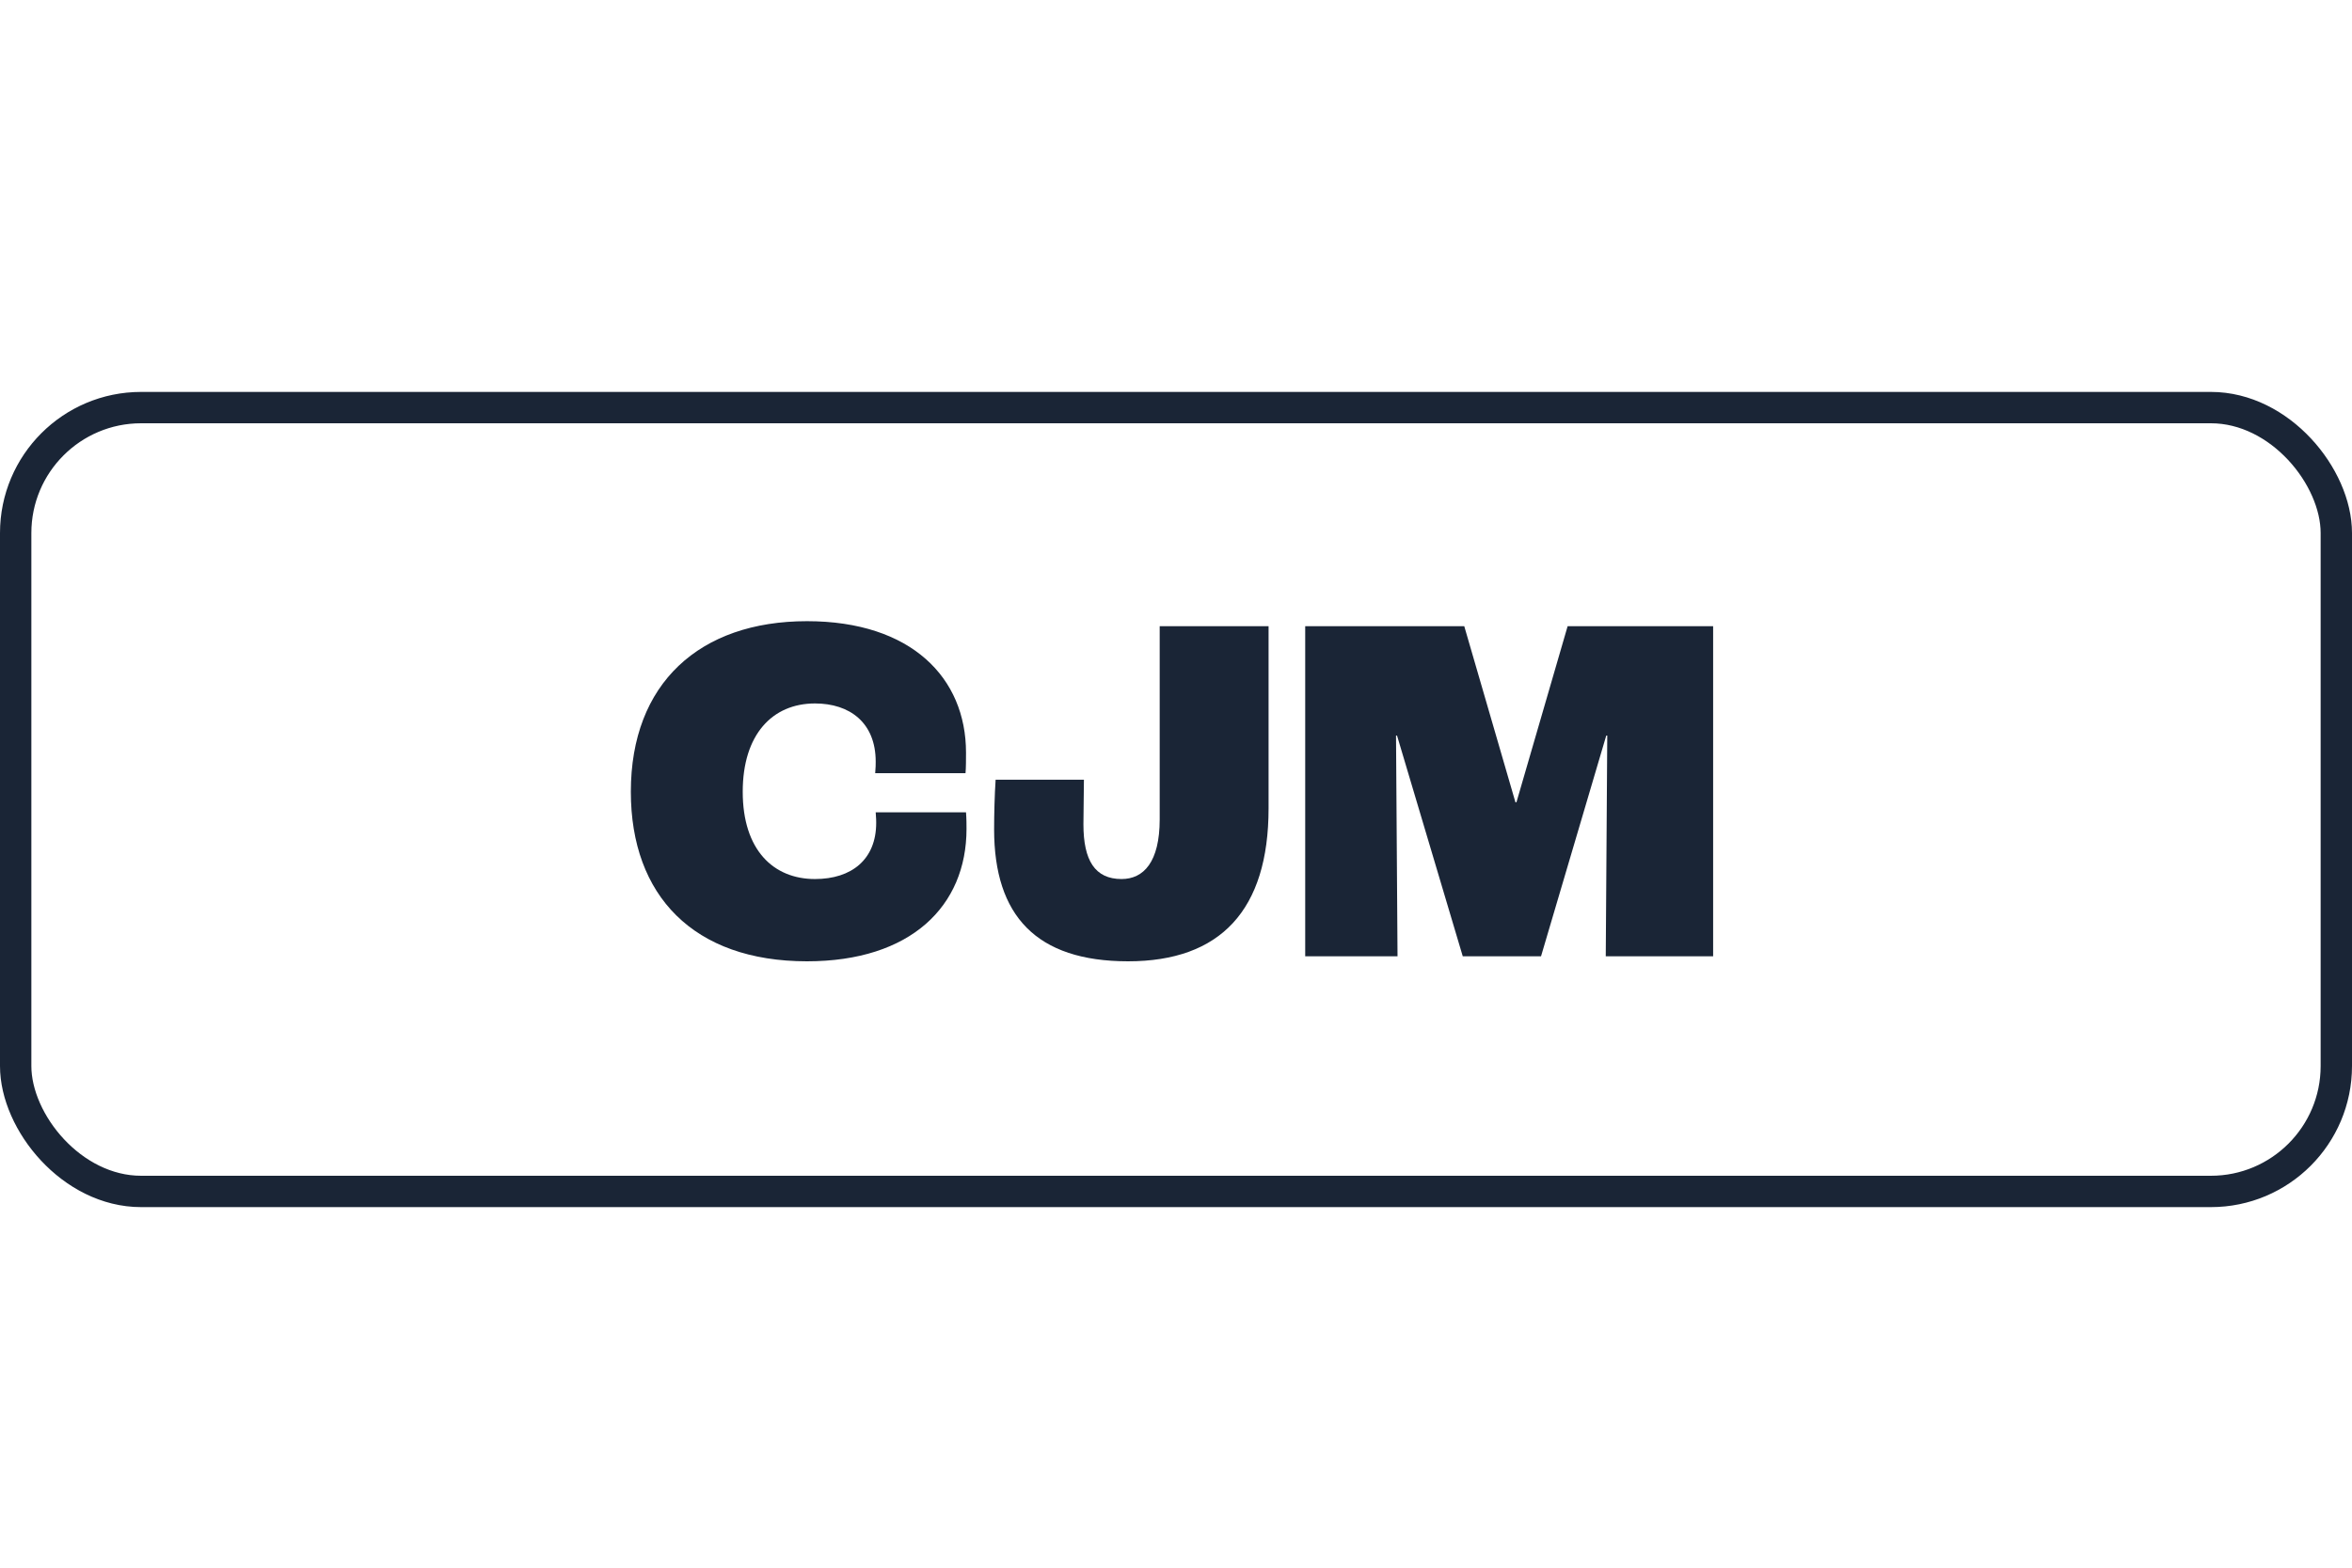 <?xml version="1.0" encoding="UTF-8"?>
<svg width="150px" height="100px" viewBox="0 0 150 100" version="1.1" xmlns="http://www.w3.org/2000/svg" xmlns:xlink="http://www.w3.org/1999/xlink">
    <title>Brands/CJM</title>
    <g id="Brands/CJM" stroke="none" stroke-width="1" fill="none" fill-rule="evenodd">
        <g id="CJM" transform="translate(40.232, 39.624)" fill="#1A2536" fill-rule="nonzero">
            <path d="M11.232,21.696 C17.856,21.696 21.408,18.176 21.408,13.248 C21.408,12.992 21.408,12.608 21.376,12.192 L15.616,12.192 C15.648,12.576 15.648,12.768 15.648,12.864 C15.648,15.2 14.08,16.448 11.744,16.448 C9.088,16.448 7.136,14.592 7.136,10.88 C7.136,7.232 9.024,5.248 11.744,5.248 C13.952,5.248 15.616,6.464 15.616,8.96 C15.616,9.088 15.616,9.376 15.584,9.696 L21.344,9.696 C21.376,9.376 21.376,8.8 21.376,8.384 C21.376,3.616 17.888,0 11.232,0 C4.384,0 0,3.968 0,10.88 C0,17.504 4,21.696 11.232,21.696 Z" id="Path"></path>
            <path d="M31.712,21.696 C37.6,21.696 40.672,18.432 40.672,11.936 L40.672,0.32 L33.728,0.32 L33.728,12.64 C33.728,15.36 32.704,16.448 31.296,16.448 C29.6,16.448 28.864,15.264 28.864,12.96 C28.864,12.096 28.896,10.848 28.896,10.112 L23.264,10.112 C23.2,11.072 23.168,12.32 23.168,13.28 C23.168,18.784 25.856,21.696 31.712,21.696 Z" id="Path"></path>
            <polygon id="Path" points="43.008 21.376 48.896 21.376 48.8 7.296 48.864 7.296 53.056 21.376 58.048 21.376 62.208 7.296 62.272 7.296 62.176 21.376 69.024 21.376 69.024 0.32 59.744 0.32 56.48 11.552 56.416 11.552 53.152 0.32 43.008 0.32"></polygon>
        </g>
        <rect id="Rectangle" stroke="#1A2536" stroke-width="2" x="1" y="26" width="148" height="50" rx="8"></rect>
    </g>
</svg>